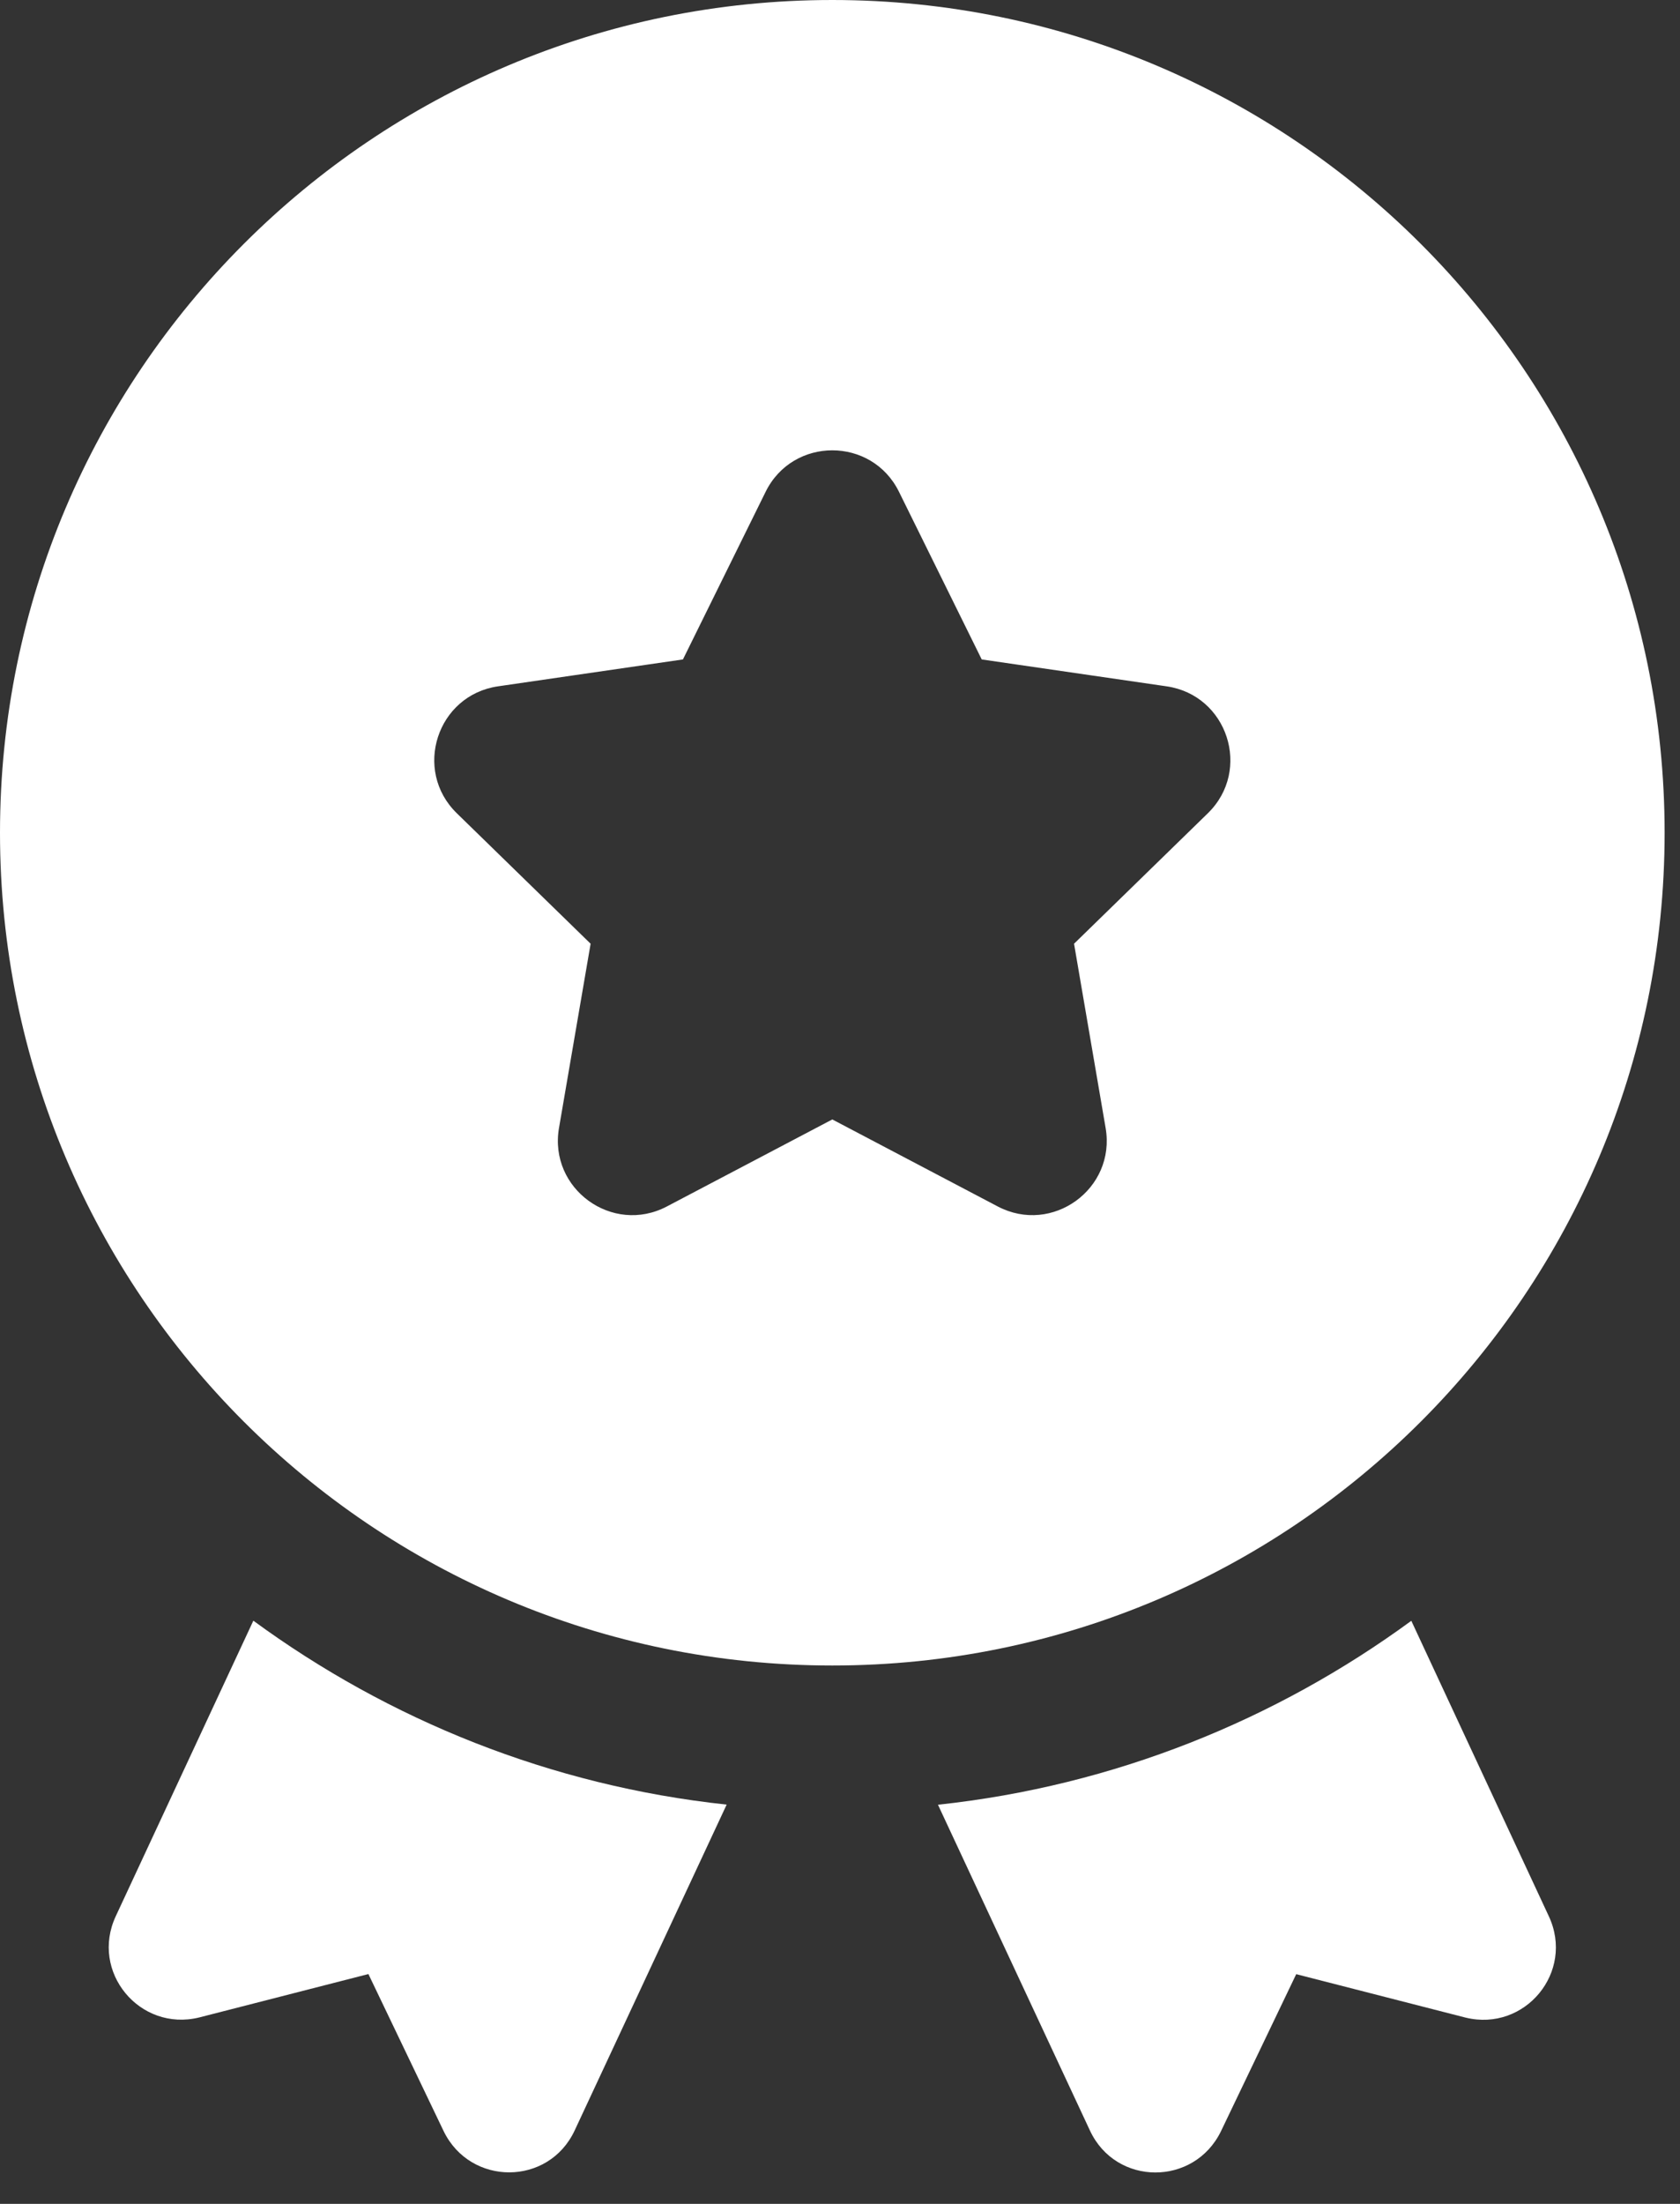 <?xml version="1.0" encoding="UTF-8"?>
<svg xmlns="http://www.w3.org/2000/svg" width="45" height="59" viewBox="0 0 45 59" fill="none">
  <rect x="0" y="0" width="45" height="59" fill="#333333" stroke="none"/>
  <path d="M39.256 54.014L34.72 52.851L32.704 57.057C31.986 58.531 29.893 58.531 29.195 57.038L25.124 48.315C29.834 47.811 34.177 46.046 37.803 43.391L41.486 51.3C42.184 52.793 40.846 54.402 39.257 54.014L39.256 54.014Z" fill="white"></path>
  <path d="M19.464 48.312L15.393 57.035C14.695 58.528 12.601 58.528 11.884 57.055L9.868 52.848L5.332 54.011C3.742 54.399 2.404 52.789 3.102 51.297L6.786 43.388C10.411 46.044 14.753 47.808 19.465 48.312L19.464 48.312Z" fill="white"></path>
  <path d="M22.294 0C9.981 0 0 9.981 0 22.294C0 34.607 9.981 44.588 22.294 44.588C34.607 44.588 44.588 34.607 44.588 22.294C44.588 9.981 34.607 0 22.294 0ZM32.353 21.772L28.769 25.265L29.615 30.198C29.894 31.826 28.186 33.066 26.724 32.298L22.294 29.969L17.864 32.298C16.403 33.067 14.694 31.826 14.973 30.198L15.82 25.265L12.236 21.772C11.053 20.619 11.706 18.611 13.34 18.374L18.293 17.654L20.508 13.166C21.238 11.686 23.35 11.686 24.08 13.166L26.296 17.654L31.248 18.374C32.883 18.611 33.535 20.619 32.353 21.772Z" fill="white"></path>
</svg>
